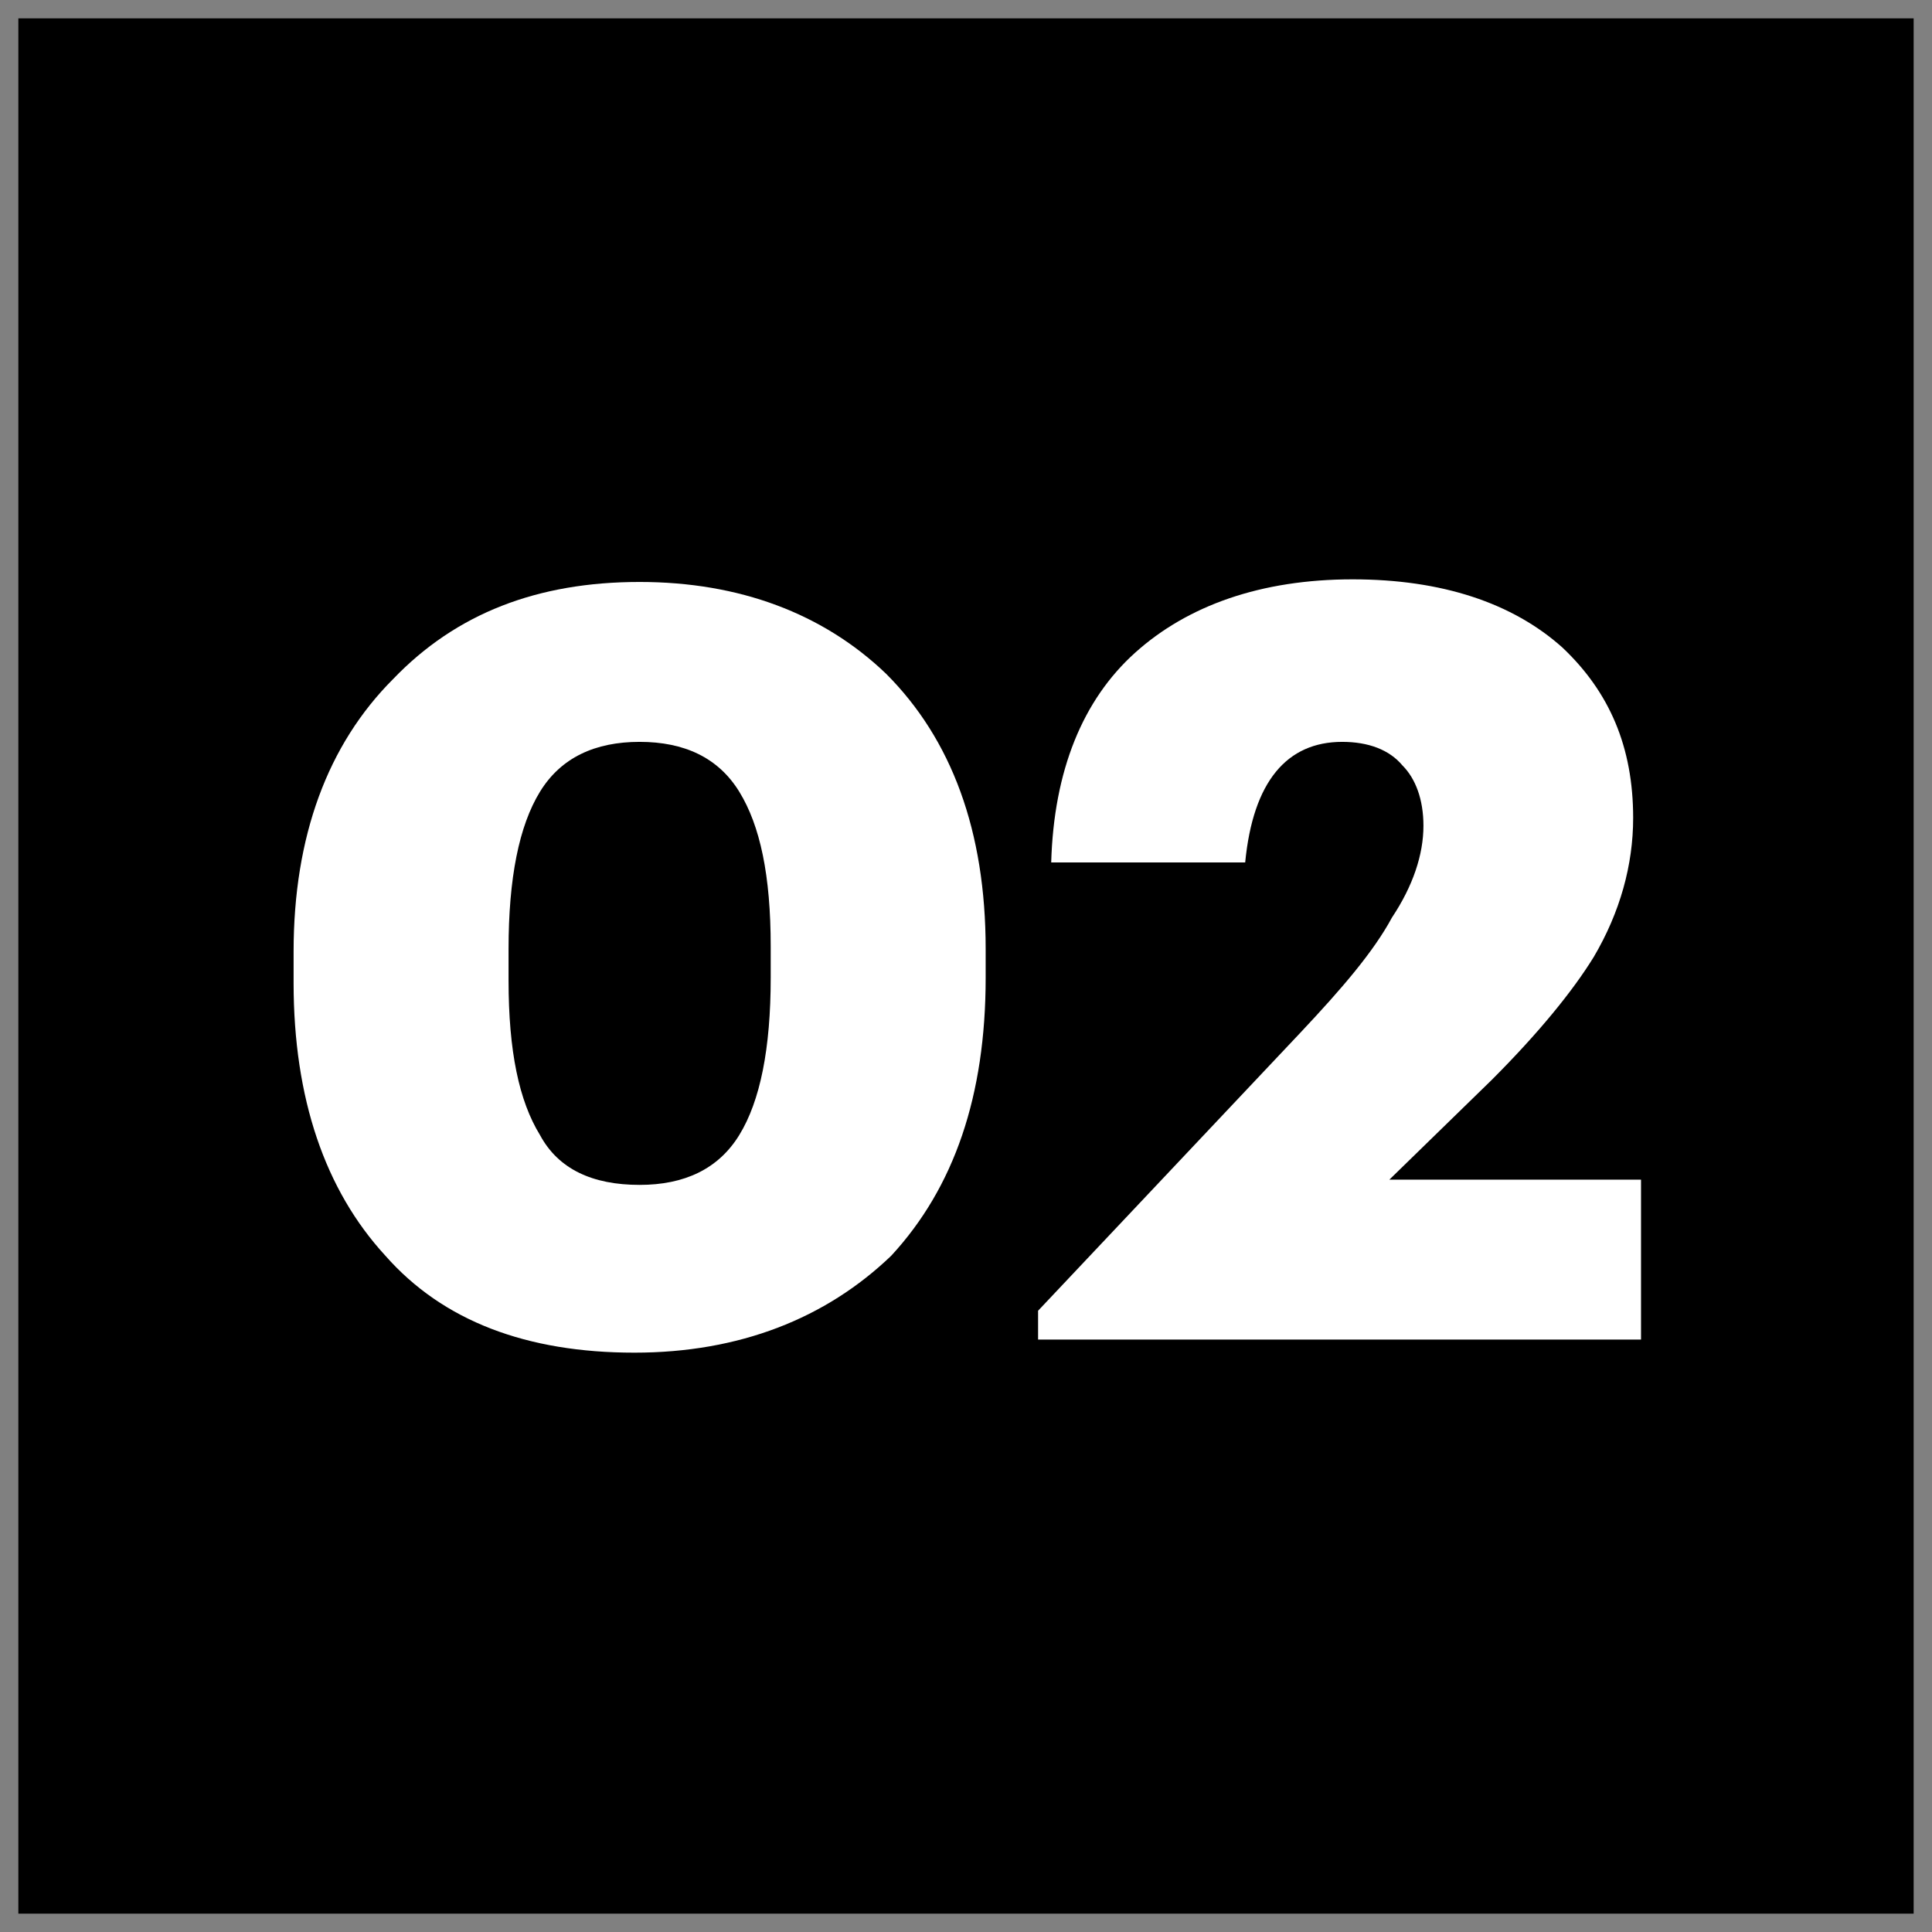 <?xml version="1.0" encoding="UTF-8"?> <!-- Generator: Adobe Illustrator 21.0.2, SVG Export Plug-In . SVG Version: 6.00 Build 0) --> <svg xmlns="http://www.w3.org/2000/svg" xmlns:xlink="http://www.w3.org/1999/xlink" id="Layer_1" x="0px" y="0px" viewBox="0 0 73.7 73.7" style="enable-background:new 0 0 73.7 73.7;" xml:space="preserve"><rect x="0" y="0" width="73.7" height="73.7" fill="#808080" stroke="none"/> <style type="text/css"> .st0{fill:#FFFFFF;} </style> <rect x="0.7" y="0.7" width="72.3" height="72.3"></rect> <g> <path class="st0" d="M24.2,51.6c-4.1,0-7.3-1.2-9.5-3.7c-2.3-2.5-3.5-6-3.5-10.4v-1.2c0-4.4,1.3-7.9,3.8-10.4 c2.4-2.5,5.5-3.7,9.4-3.7c3.8,0,7,1.2,9.4,3.5c2.5,2.5,3.8,6,3.8,10.5v1.1c0,4.5-1.2,8-3.6,10.6C31.5,50.3,28.2,51.6,24.2,51.6z M24.4,45.2c1.7,0,3-0.6,3.8-1.9c0.8-1.3,1.2-3.3,1.2-6v-1.2c0-2.7-0.4-4.6-1.2-5.9c-0.8-1.3-2.1-1.9-3.8-1.9s-3,0.6-3.8,1.9 s-1.2,3.3-1.2,6v1.2c0,2.7,0.4,4.6,1.2,5.9C21.3,44.6,22.6,45.2,24.4,45.2z"></path> <path class="st0" d="M39.6,50l10-10.6c1.6-1.7,2.8-3.1,3.5-4.4c0.8-1.2,1.2-2.4,1.2-3.5c0-1-0.3-1.8-0.8-2.3 c-0.5-0.6-1.3-0.9-2.3-0.9c-2.1,0-3.4,1.5-3.7,4.6h-7.4c0.1-3.5,1.2-6.2,3.2-8s4.8-2.8,8.3-2.8c3.4,0,6.1,0.9,8,2.6 c1.8,1.7,2.7,3.8,2.7,6.5c0,1.8-0.5,3.6-1.5,5.3c-0.8,1.3-2.1,2.9-3.9,4.7L53,45h9.6v6.1h-23V50z"></path> </g> </svg> 